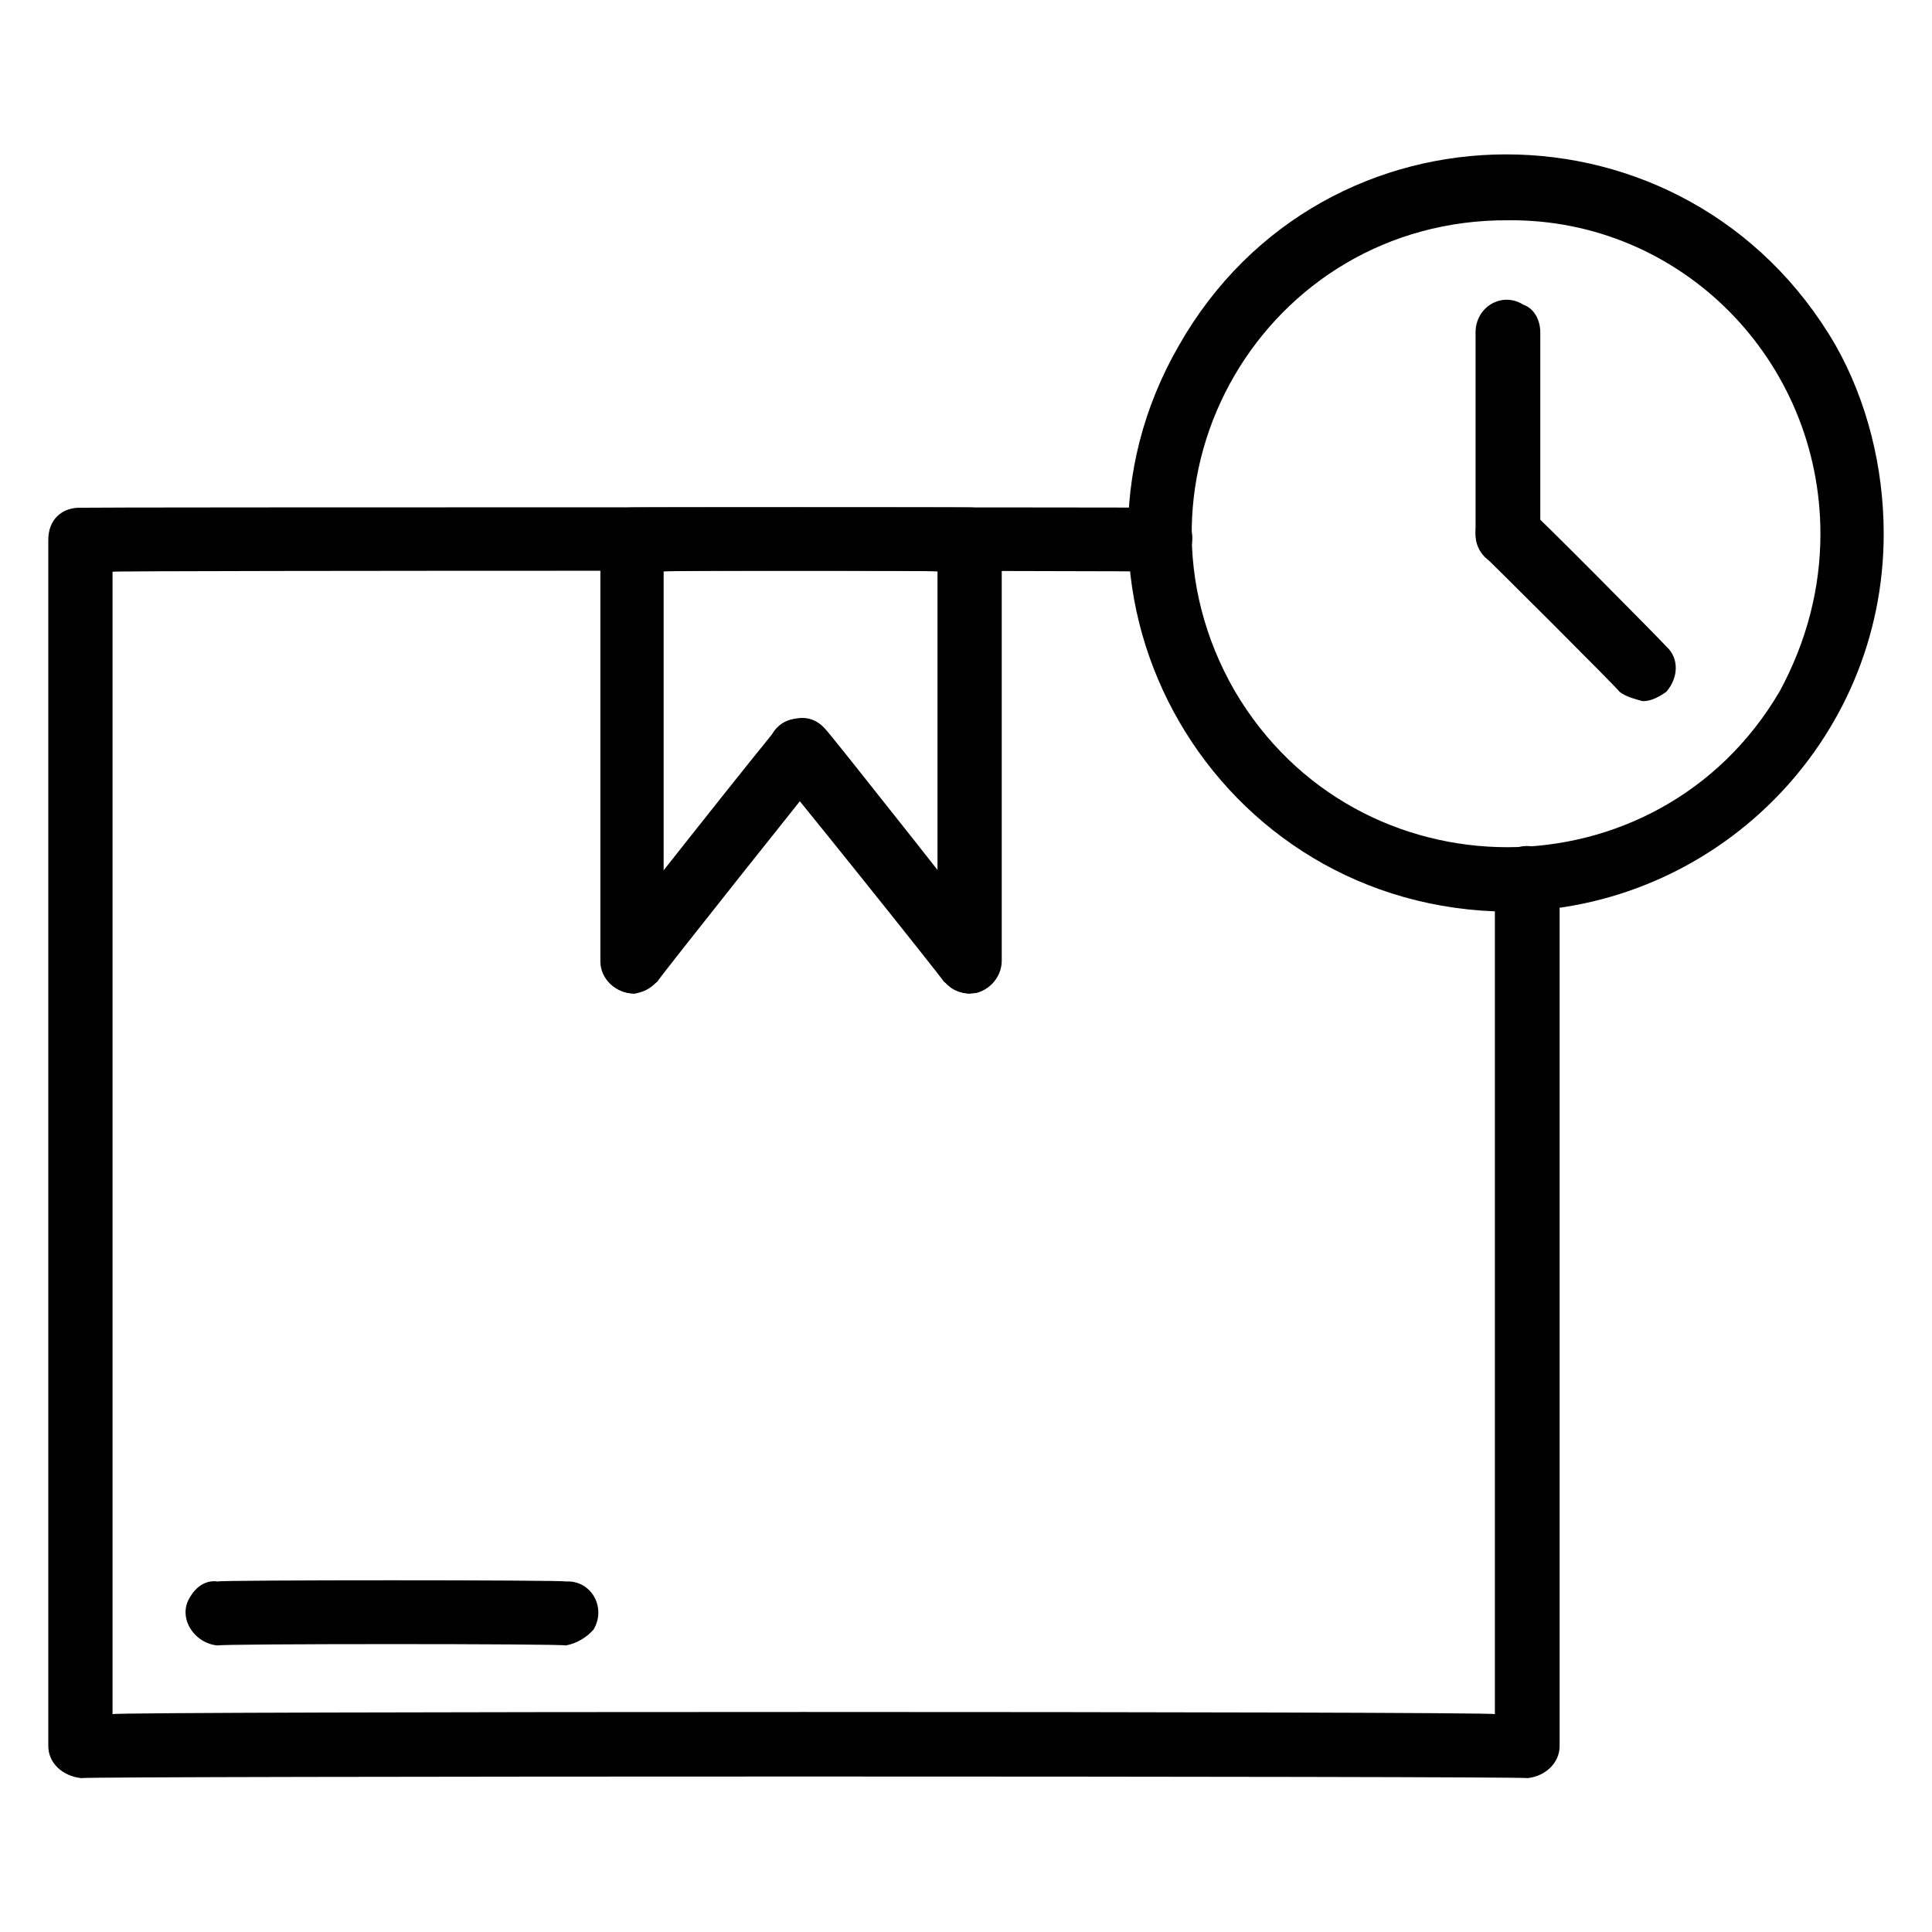<svg xmlns="http://www.w3.org/2000/svg" version="1.1" xmlns:xlink="http://www.w3.org/1999/xlink" width="100%" height="100%" id="svgWorkerArea" viewBox="0 0 400 400" xmlns:artdraw="https://artdraw.muisca.co" style="background: white;"><defs id="defsdoc"><pattern id="patternBool" x="0" y="0" width="10" height="10" patternUnits="userSpaceOnUse" patternTransform="rotate(35)"><circle cx="5" cy="5" r="4" style="stroke: none;fill: #ff000070;"></circle></pattern></defs><g id="fileImp-772092518" class="cosito"><path id="pathImp-824154175" fill="#000000" class="grouped" d="M316.3 368.139C316.3 367.699 16.8 367.699 16.8 368.139 12.8 367.699 10 364.899 10 361.517 10 361.099 10 111.599 10 111.745 10 107.599 12.8 104.999 16.8 105.122 16.8 104.999 240.5 104.999 240.5 105.122 245.5 104.999 248.5 110.199 245.9 115.056 245 116.899 242.8 118.099 240.5 118.367 240.5 118.099 23.3 118.099 23.3 118.367 23.3 118.099 23.3 354.299 23.3 354.894 23.3 354.299 309.5 354.299 309.5 354.894 309.5 354.299 309.5 181.699 309.5 181.992 309.5 176.399 315.4 173.399 319.8 176.256 322 176.899 322.9 179.199 322.9 181.992 322.9 181.699 322.9 361.099 322.9 361.517 322.9 364.899 320.1 367.699 316.3 368.139 316.3 367.699 316.3 367.699 316.3 368.139"></path><path id="pathImp-740744626" fill="#000000" class="grouped" d="M200.8 205.702C196.8 205.699 194.1 202.599 194.1 199.079 194.1 198.599 194.1 198.099 194.1 198.24 194.1 198.099 194.1 118.099 194.1 118.323 194.1 118.099 137.4 118.099 137.4 118.323 137.4 118.099 137.4 197.699 137.4 197.798 137.4 198.099 137.4 198.599 137.4 199.079 137.4 202.599 134.9 205.199 131.4 205.702 127.4 205.699 124.3 202.599 124.3 199.079 124.3 198.899 124.3 111.599 124.3 111.7 124.3 107.599 127.4 104.999 130.9 105.077 130.9 104.999 200.8 104.999 200.8 105.077 204.3 104.999 207.4 107.599 207.4 111.7 207.4 111.599 207.4 198.599 207.4 198.902 207.4 202.599 204.3 205.699 200.8 205.702 200.8 205.699 200.8 205.699 200.8 205.702"></path><path id="pathImp-654892299" fill="#000000" class="grouped" d="M200.8 205.702C198.6 205.699 196.8 204.199 195.4 203.229 195.4 202.899 160.4 159.199 160.4 159.65 157.4 155.199 159.6 149.599 164.4 148.852 167.1 148.199 169.4 149.099 171.1 151.217 171.1 150.899 205.6 194.599 205.6 194.796 209.1 198.099 206.9 204.199 202.1 205.582 201.6 205.199 201.1 205.699 200.8 205.702 200.8 205.699 200.8 205.699 200.8 205.702"></path><path id="pathImp-278159184" fill="#000000" class="grouped" d="M131.4 205.702C125.9 205.699 122.9 199.899 125.1 195.887 125.6 195.399 125.6 195.099 125.9 194.972 125.9 194.599 160.9 150.399 160.9 150.82 164.4 146.899 170.6 149.099 171.6 154.358 172.1 155.699 171.6 157.399 171.1 159.076 171.1 158.899 136.1 202.899 136.1 203.229 134.9 204.199 133.1 205.199 131.4 205.702 131.4 205.699 131.4 205.699 131.4 205.702"></path><path id="pathImp-492580010" fill="#000000" class="grouped" d="M117.1 340.676C117.1 340.299 45.1 340.299 45.1 340.676 40.2 340.299 36.7 334.899 39.3 330.742 40.7 328.299 42.8 327.099 45.1 327.431 45.1 327.099 117.1 327.099 117.1 327.431 122.4 327.099 125.6 332.799 122.9 337.365 121.6 338.899 119.4 340.299 117.1 340.676 117.1 340.299 117.1 340.299 117.1 340.676"></path><path id="pathImp-581345877" fill="#000000" class="grouped" d="M312.3 188.747C251.6 188.399 214.1 123.499 244.1 71.493 274.1 18.799 349.4 18.799 380 71.417 386.5 82.899 390 96.599 390 110.552 390 153.599 355.1 188.399 312.3 188.747 312.3 188.399 312.3 188.399 312.3 188.747M312.3 45.604C261.9 45.299 230.4 99.099 255.6 142.988 280.9 186.199 343.3 186.199 368.5 143.065 374.1 132.699 376.9 121.699 376.9 110.552 376.9 74.499 348 45.299 312.3 45.604 312.3 45.299 312.3 45.299 312.3 45.604"></path><path id="pathImp-967457665" fill="#000000" class="grouped" d="M312.3 117.396C308.3 117.199 305.5 114.199 305.5 110.773 305.5 110.599 305.5 68.699 305.5 68.828 305.5 63.499 311 60.299 315.4 63.092 317.5 63.799 318.9 66.099 318.9 68.828 318.9 68.699 318.9 110.199 318.9 110.729 318.9 114.199 315.8 117.199 312.3 117.396 312.3 117.199 312.3 117.199 312.3 117.396"></path><path id="pathImp-282419940" fill="#000000" class="grouped" d="M340.1 145.168C338.4 144.699 336.5 144.199 335.3 143.225 335.3 142.899 307.4 115.099 307.4 115.233 303.9 111.099 305.5 104.999 310.5 104.083 312.6 103.099 315.4 104.099 317 105.872 317 105.399 345 133.699 345 133.865 347.6 136.199 347.6 140.199 345 143.225 343.6 144.199 341.9 145.199 340.1 145.168 340.1 144.699 340.1 144.699 340.1 145.168"></path></g></svg>